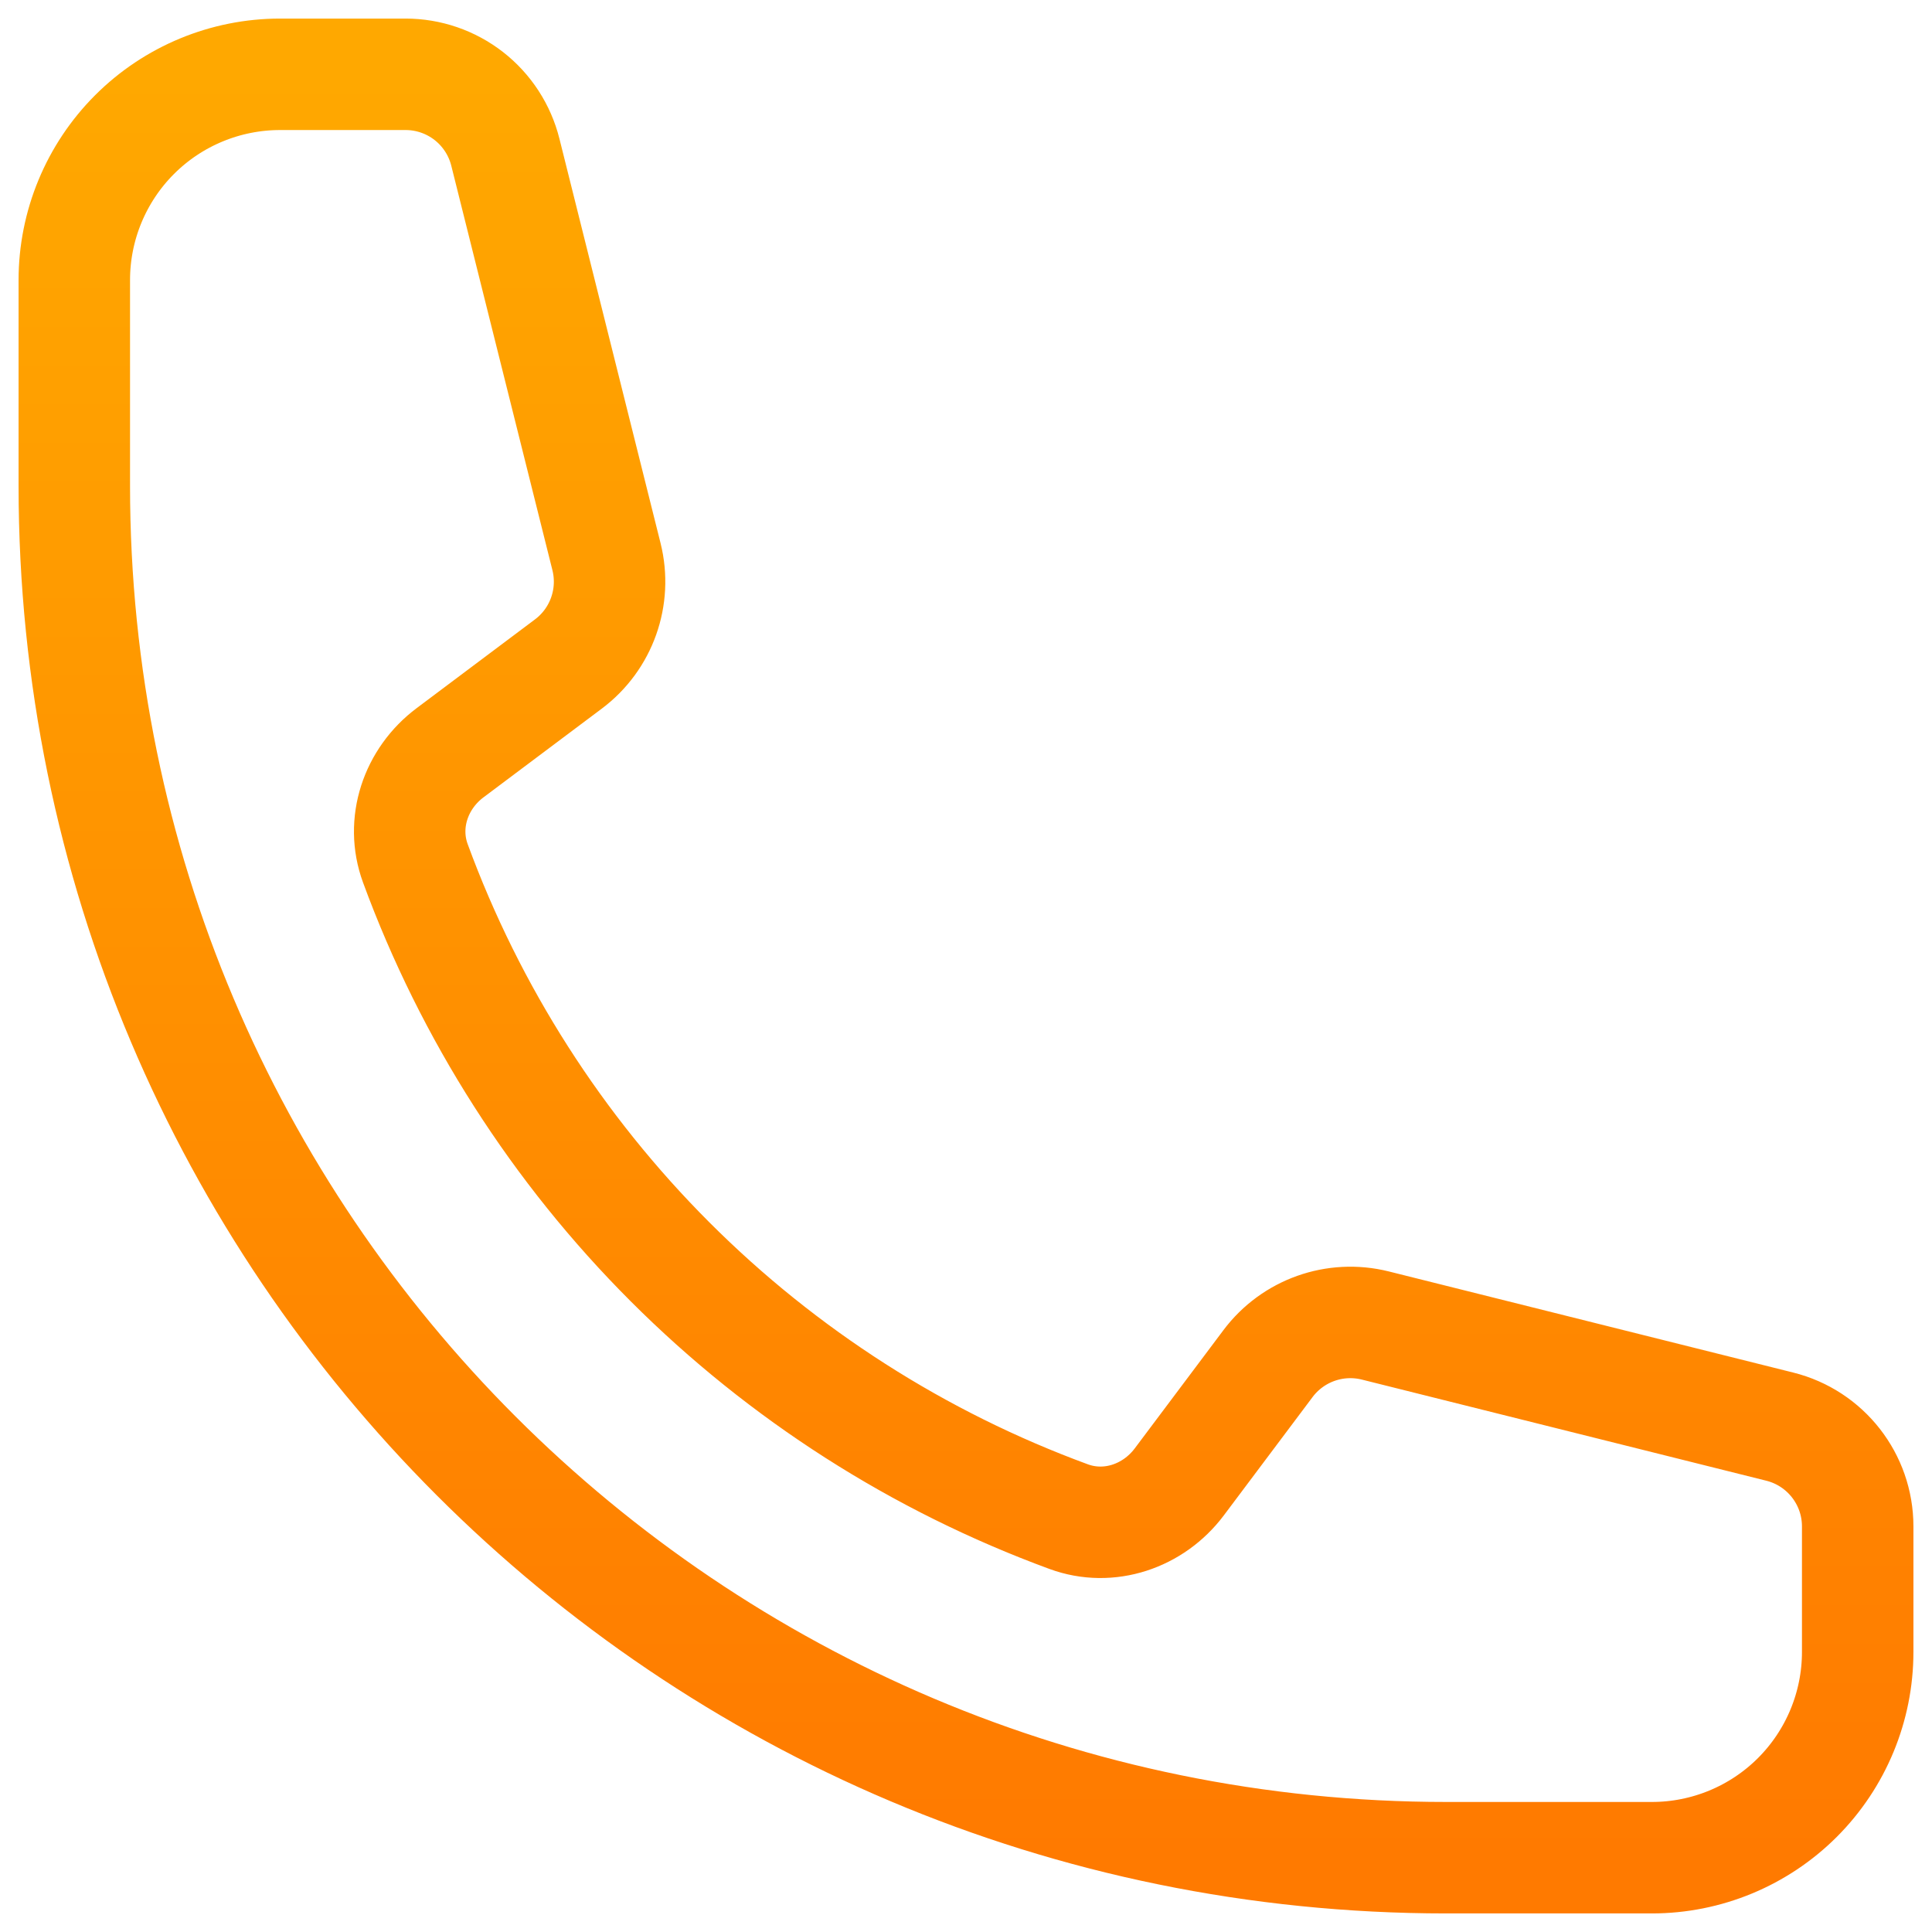 <?xml version="1.0" encoding="UTF-8"?> <svg xmlns="http://www.w3.org/2000/svg" width="26" height="26" viewBox="0 0 26 26" fill="none"> <path d="M1 6.538C1 16.734 9.266 25 19.462 25H22.231C22.965 25 23.67 24.708 24.189 24.189C24.708 23.67 25 22.965 25 22.231V20.542C25 19.907 24.568 19.353 23.951 19.199L18.508 17.838C17.966 17.703 17.398 17.906 17.064 18.351L15.87 19.943C15.523 20.405 14.924 20.61 14.381 20.41C12.366 19.67 10.536 18.5 9.018 16.982C7.5 15.464 6.33 13.634 5.59 11.619C5.39 11.076 5.594 10.477 6.057 10.13L7.649 8.936C8.095 8.602 8.297 8.033 8.162 7.492L6.801 2.049C6.726 1.749 6.553 1.483 6.31 1.293C6.066 1.103 5.767 1 5.458 1H3.769C3.035 1 2.33 1.292 1.811 1.811C1.292 2.33 1 3.035 1 3.769V6.538Z" stroke="url(#paint0_linear_68_2036)" stroke-width="1.5" stroke-linecap="round" stroke-linejoin="round"></path> <defs> <linearGradient id="paint0_linear_68_2036" x1="13" y1="1" x2="13" y2="25" gradientUnits="userSpaceOnUse"> <stop stop-color="#FFA800"></stop> <stop offset="1" stop-color="#FF7A00"></stop> </linearGradient> </defs> </svg> 